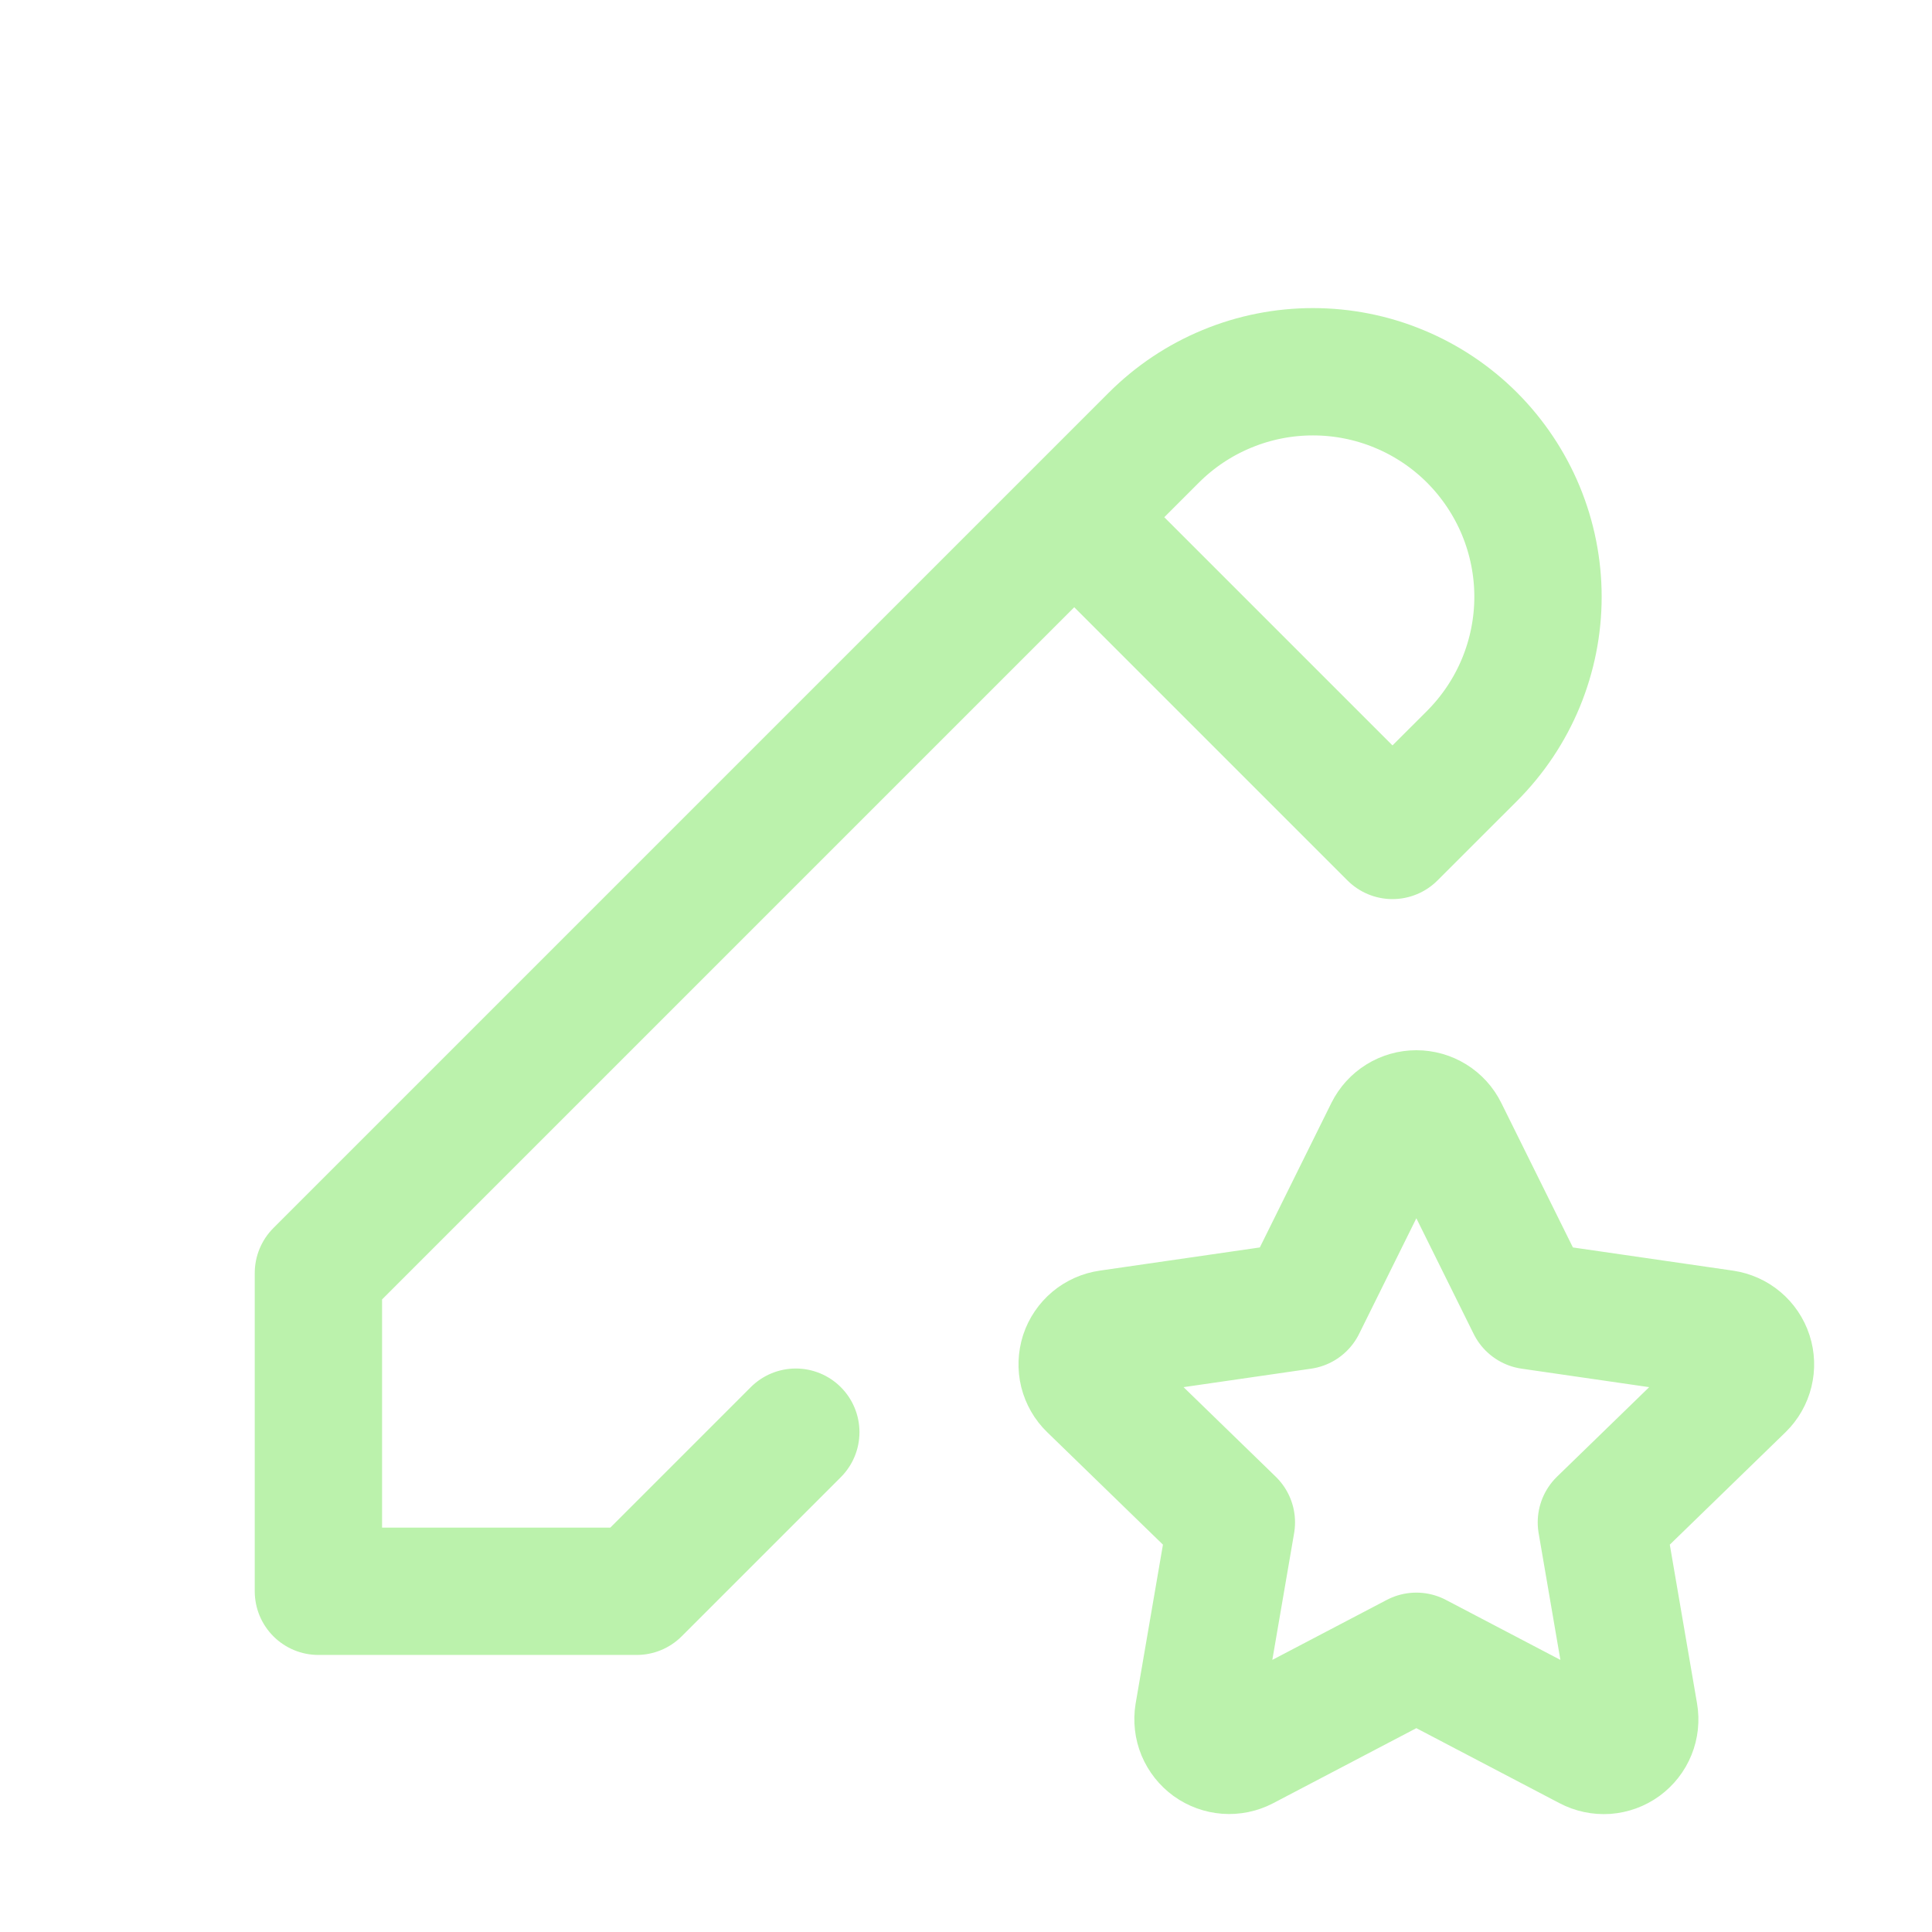 <svg width="31" height="31" viewBox="0 0 31 31" fill="none" xmlns="http://www.w3.org/2000/svg">
<path d="M12.769 22.98L10.216 25.533H5.109V20.427L18.514 7.022C18.849 6.687 19.247 6.421 19.685 6.24C20.123 6.058 20.593 5.965 21.067 5.965C21.541 5.965 22.011 6.058 22.449 6.24C22.887 6.421 23.285 6.687 23.62 7.022C23.955 7.358 24.221 7.756 24.403 8.194C24.584 8.632 24.678 9.101 24.678 9.576C24.678 10.05 24.584 10.519 24.403 10.957C24.221 11.396 23.955 11.793 23.62 12.129L22.343 13.405L17.237 8.299M22.726 26.576L19.954 28.029C19.871 28.072 19.779 28.091 19.686 28.084C19.594 28.077 19.505 28.045 19.43 27.991C19.355 27.936 19.296 27.862 19.26 27.776C19.225 27.691 19.214 27.597 19.229 27.505L19.758 24.427L17.515 22.248C17.448 22.184 17.401 22.101 17.378 22.011C17.356 21.921 17.36 21.826 17.388 21.737C17.417 21.649 17.471 21.57 17.542 21.51C17.613 21.451 17.7 21.412 17.792 21.399L20.892 20.95L22.278 18.151C22.32 18.067 22.384 17.997 22.463 17.948C22.542 17.899 22.633 17.873 22.726 17.873C22.82 17.873 22.911 17.899 22.99 17.948C23.069 17.997 23.133 18.067 23.174 18.151L24.561 20.95L27.66 21.399C27.752 21.413 27.839 21.451 27.91 21.511C27.981 21.571 28.034 21.649 28.063 21.738C28.092 21.826 28.095 21.921 28.073 22.011C28.051 22.101 28.004 22.183 27.938 22.248L25.695 24.427L26.223 27.504C26.239 27.596 26.229 27.69 26.194 27.776C26.159 27.863 26.1 27.937 26.025 27.992C25.949 28.047 25.86 28.079 25.767 28.086C25.674 28.092 25.581 28.072 25.499 28.029L22.726 26.576Z" stroke="#BBF2AC" stroke-width="2.043" stroke-linecap="round" stroke-linejoin="round"/>
</svg>
